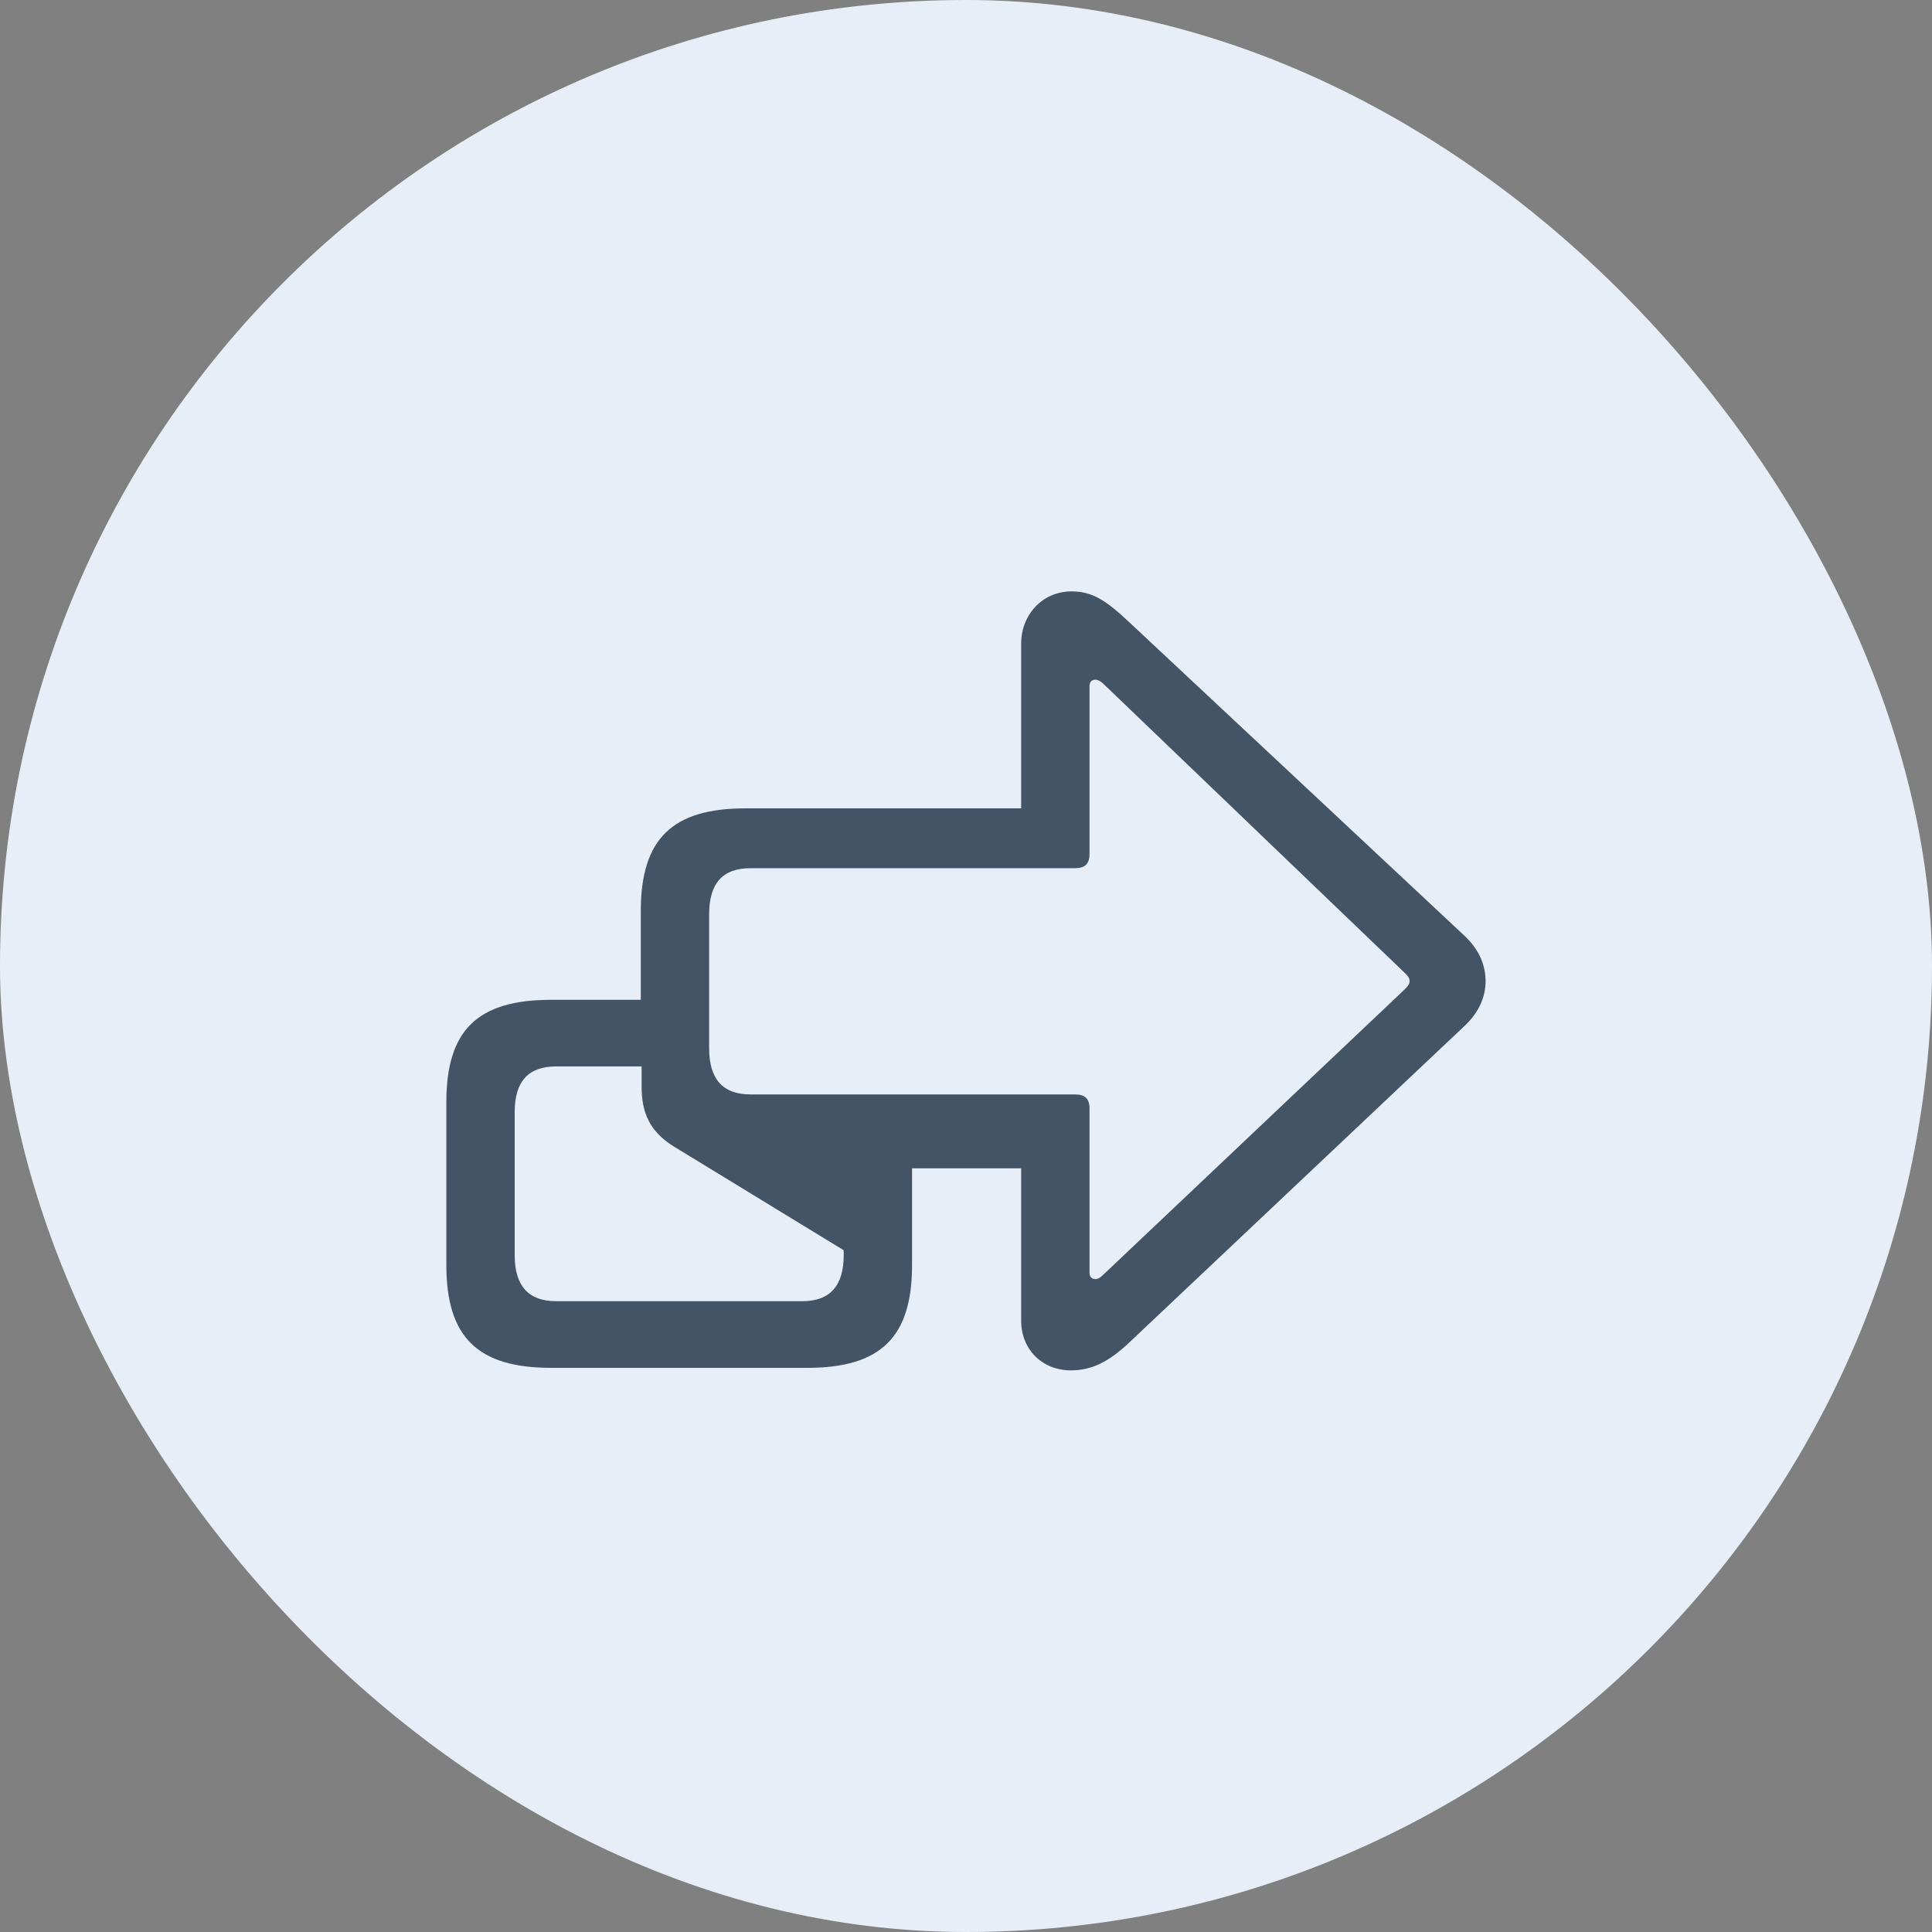 <svg width="40" height="40" viewBox="0 0 40 40" fill="none" xmlns="http://www.w3.org/2000/svg">
<rect x="0" y="0" width="40" height="40" fill="#808080" stroke="none"/>
<rect width="40" height="40" rx="20" fill="#E8EEF7"/>
<path d="M11.412 28.32C9.892 28.32 9.241 27.687 9.241 26.193V22.818C9.241 21.323 9.892 20.7 11.412 20.7H13.267V18.863C13.267 17.368 13.917 16.736 15.438 16.736H21.142V13.325C21.142 12.737 21.572 12.244 22.188 12.244C22.618 12.244 22.908 12.438 23.374 12.877L30.309 19.363C30.651 19.68 30.757 20.014 30.757 20.313C30.757 20.603 30.651 20.937 30.309 21.253L23.374 27.801C22.952 28.197 22.601 28.372 22.17 28.372C21.572 28.372 21.142 27.933 21.142 27.344V24.189H18.883V26.193C18.883 27.687 18.232 28.32 16.712 28.32H11.412ZM22.68 26.483C22.724 26.483 22.776 26.456 22.829 26.404L29.087 20.48C29.157 20.409 29.184 20.366 29.184 20.313C29.184 20.26 29.157 20.207 29.087 20.146L22.829 14.143C22.785 14.108 22.732 14.072 22.68 14.072C22.601 14.072 22.557 14.125 22.557 14.196V17.685C22.557 17.887 22.46 17.975 22.258 17.975H15.543C14.963 17.975 14.682 18.282 14.682 18.933V21.701C14.682 22.343 14.963 22.659 15.543 22.659H22.258C22.46 22.659 22.557 22.747 22.557 22.95V26.351C22.557 26.43 22.601 26.483 22.68 26.483ZM11.518 26.94H16.606C17.186 26.94 17.468 26.623 17.468 25.982V25.885L13.943 23.732C13.451 23.424 13.284 23.037 13.284 22.501V22.079H11.518C10.938 22.079 10.656 22.387 10.656 23.029V25.982C10.656 26.623 10.938 26.94 11.518 26.94Z" fill="#425466"/>
</svg>
